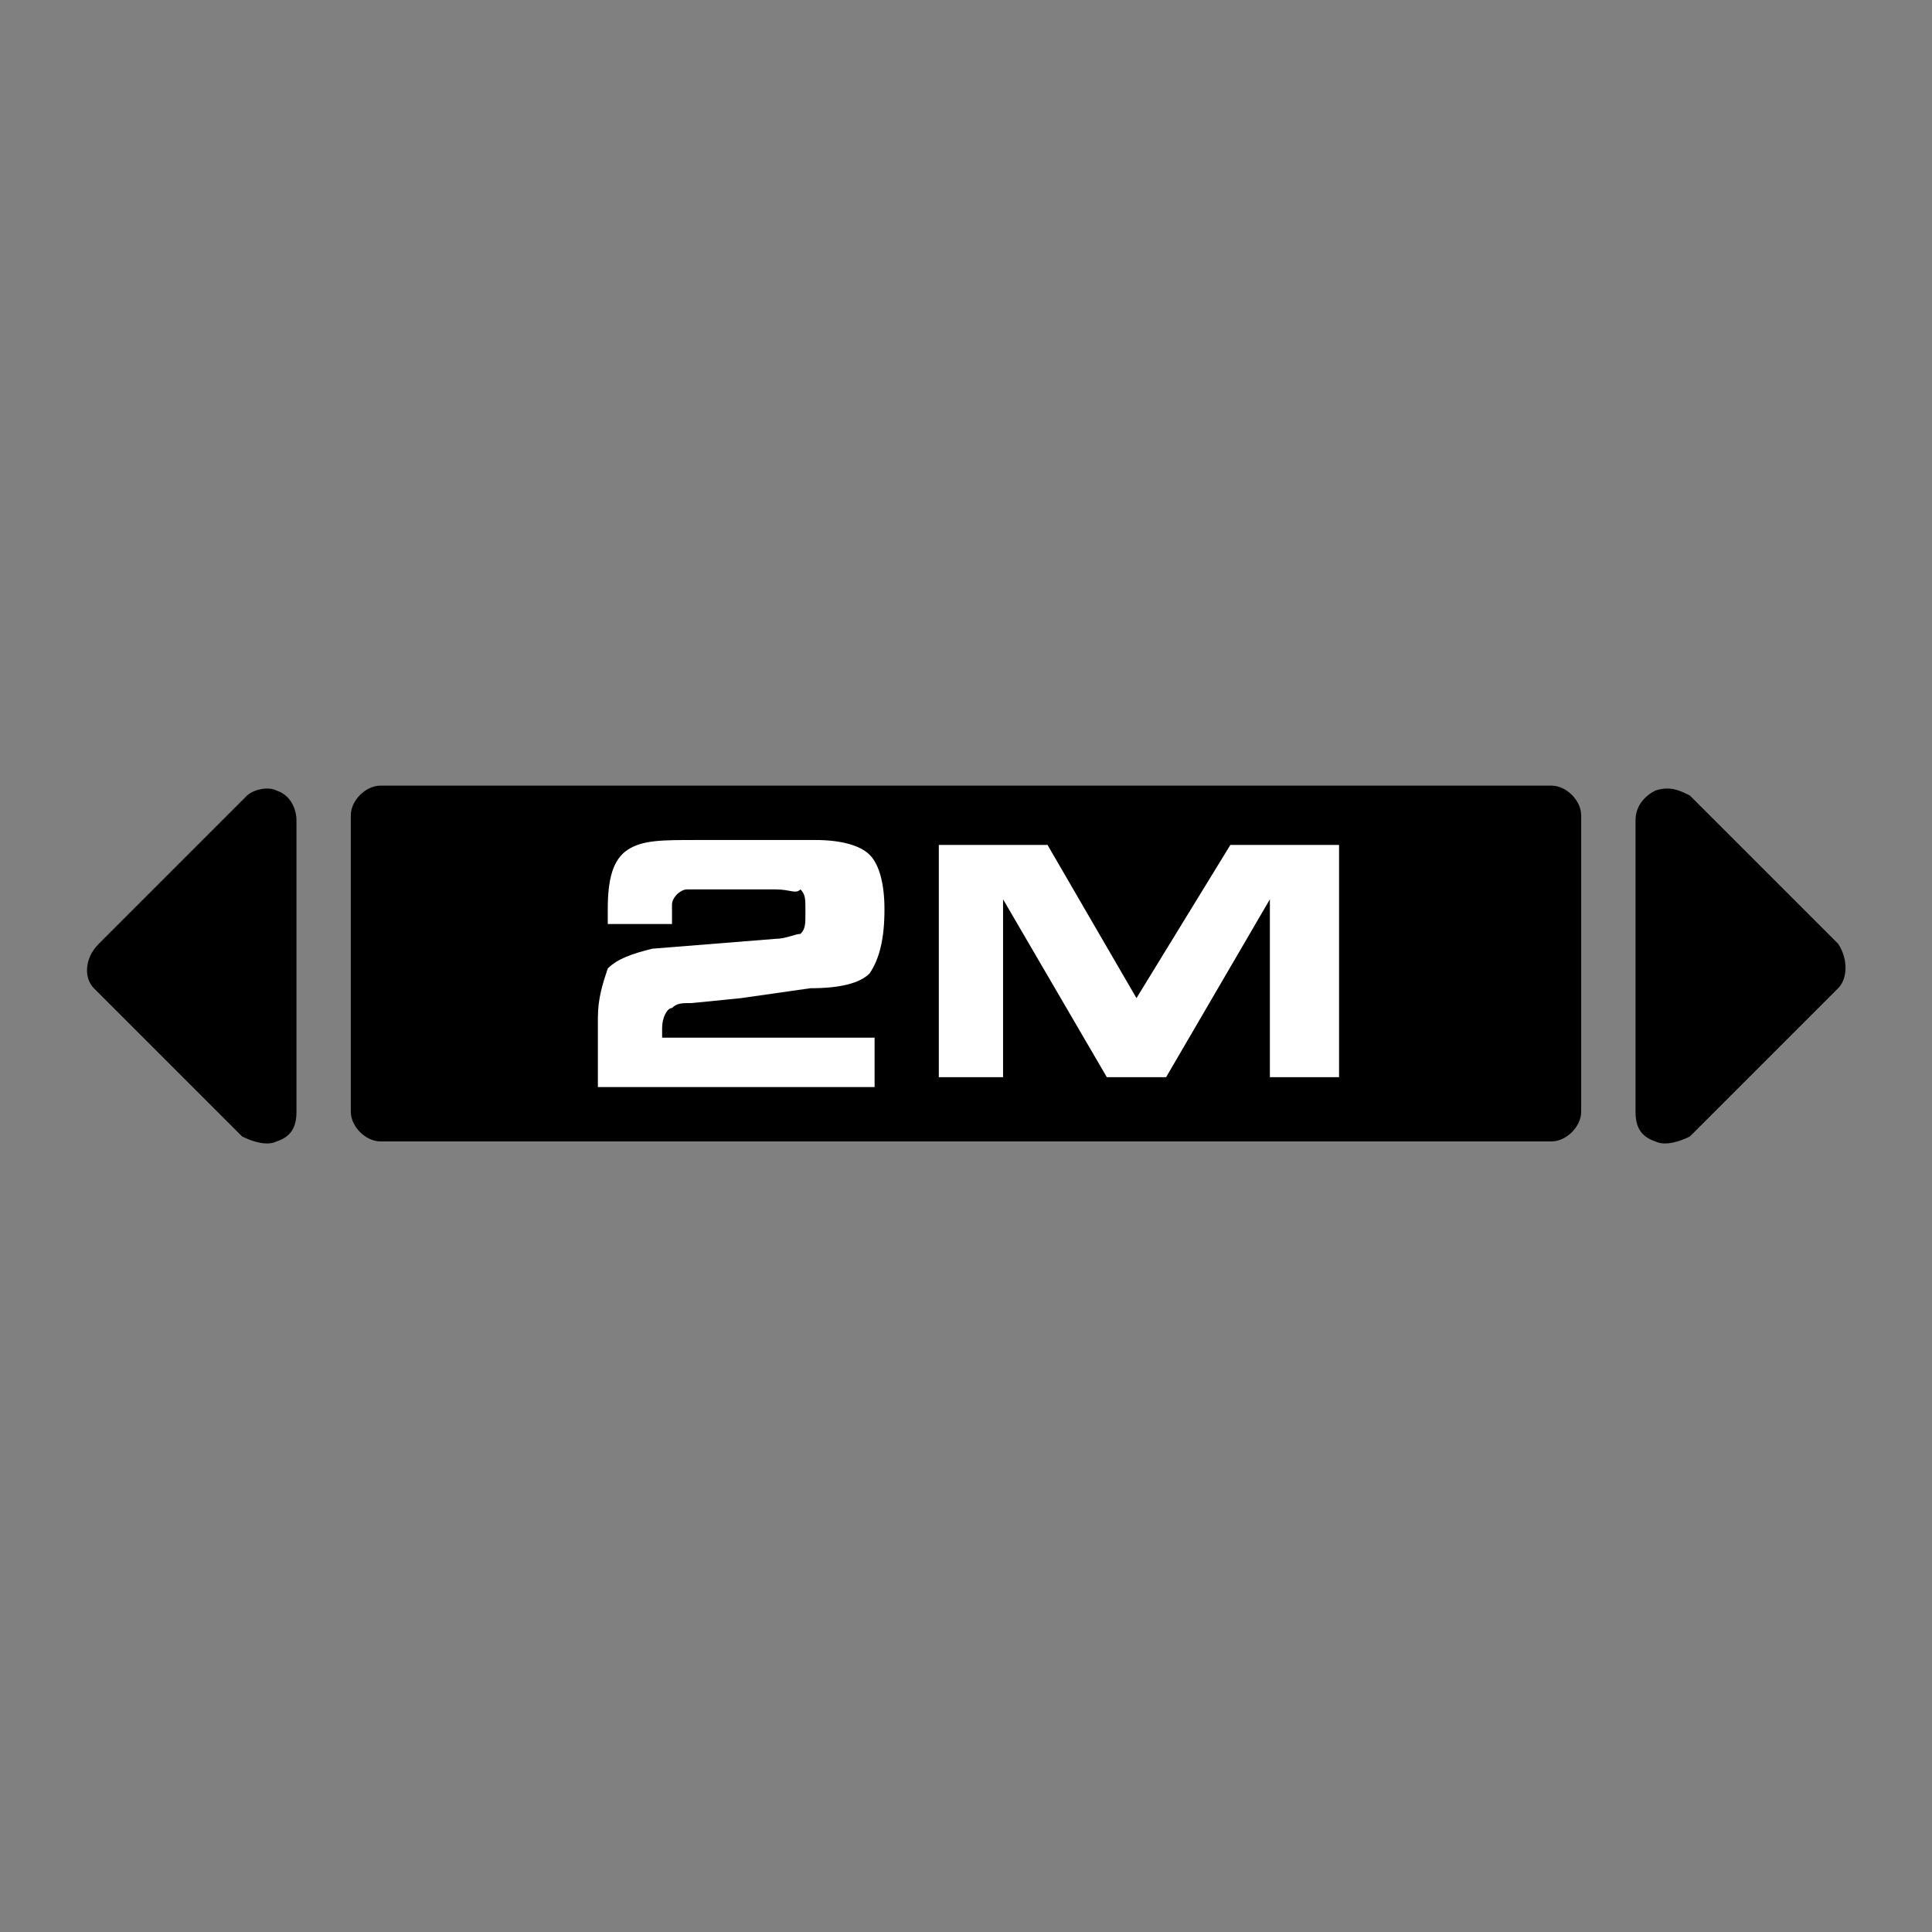 <?xml version="1.0" encoding="utf-8"?>
<!-- Generator: Adobe Illustrator 25.0.1, SVG Export Plug-In . SVG Version: 6.00 Build 0)  -->
<svg version="1.1" id="Lager_1" xmlns="http://www.w3.org/2000/svg" xmlns:xlink="http://www.w3.org/1999/xlink" x="0px" y="0px"
	 viewBox="0 0 39.1 39.1" style="enable-background:new 0 0 39.1 39.1;" xml:space="preserve">
<rect x="0" y="0" width="39.1" height="39.1" fill="#808080" stroke="none"/>
<style type="text/css">
	.st0{fill-rule:evenodd;clip-rule:evenodd;}
	.st1{fill:#FFFFFF;}
</style>
<g>
	<path class="st0" d="M7.7,15.9h23.7c0.3,0,0.6,0.3,0.6,0.6v6c0,0.3-0.3,0.6-0.6,0.6H7.7c-0.3,0-0.6-0.3-0.6-0.6v-6
		C7.1,16.2,7.4,15.9,7.7,15.9"/>
	<path class="st1" d="M12.1,21.8v-1.2c0-0.4,0.1-0.7,0.2-1c0.2-0.2,0.5-0.3,0.9-0.4l2.5-0.2c0.2,0,0.4-0.1,0.5-0.1
		c0.1-0.1,0.1-0.2,0.1-0.4l0-0.1c0-0.2,0-0.3-0.1-0.4C16.1,18.1,16,18,15.7,18H15l-0.8,0c-0.1,0-0.3,0-0.3,0c-0.1,0-0.2,0.1-0.2,0.1
		s-0.1,0.1-0.1,0.2c0,0.1,0,0.1,0,0.2v0.2h-1.3l0-0.3c0-0.6,0.1-1,0.4-1.2c0.3-0.2,0.7-0.2,1.4-0.2l1.6,0l0.8,0
		c0.5,0,0.9,0.1,1.1,0.3c0.2,0.2,0.3,0.6,0.3,1.1c0,0.6-0.1,1-0.3,1.3c-0.2,0.2-0.6,0.3-1.2,0.3L15,20.2l-1,0.1
		c-0.2,0-0.3,0-0.4,0.1c-0.1,0-0.2,0.2-0.2,0.4v0.2h4.3v1H12.1z"/>
	<polygon class="st1" points="25.7,21.8 25.7,18.2 23.6,21.8 22.4,21.8 20.3,18.2 20.3,21.8 19,21.8 19,17.1 21.2,17.1 23,20.2 
		24.9,17.1 27.1,17.1 27.1,21.8 	"/>
	<path class="st0" d="M2,19.1l3-3C5.1,16,5.4,15.9,5.6,16C5.9,16.1,6,16.4,6,16.6v5.9c0,0.3-0.1,0.5-0.4,0.6c-0.2,0.1-0.5,0-0.7-0.1
		l-3-3C1.7,19.8,1.7,19.4,2,19.1"/>
	<path class="st0" d="M37.2,19.1l-3-3C34,16,33.8,15.9,33.5,16c-0.2,0.1-0.4,0.3-0.4,0.6v5.9c0,0.3,0.1,0.5,0.4,0.6
		c0.2,0.1,0.5,0,0.7-0.1l3-3C37.4,19.8,37.4,19.4,37.2,19.1"/>
</g>
</svg>
